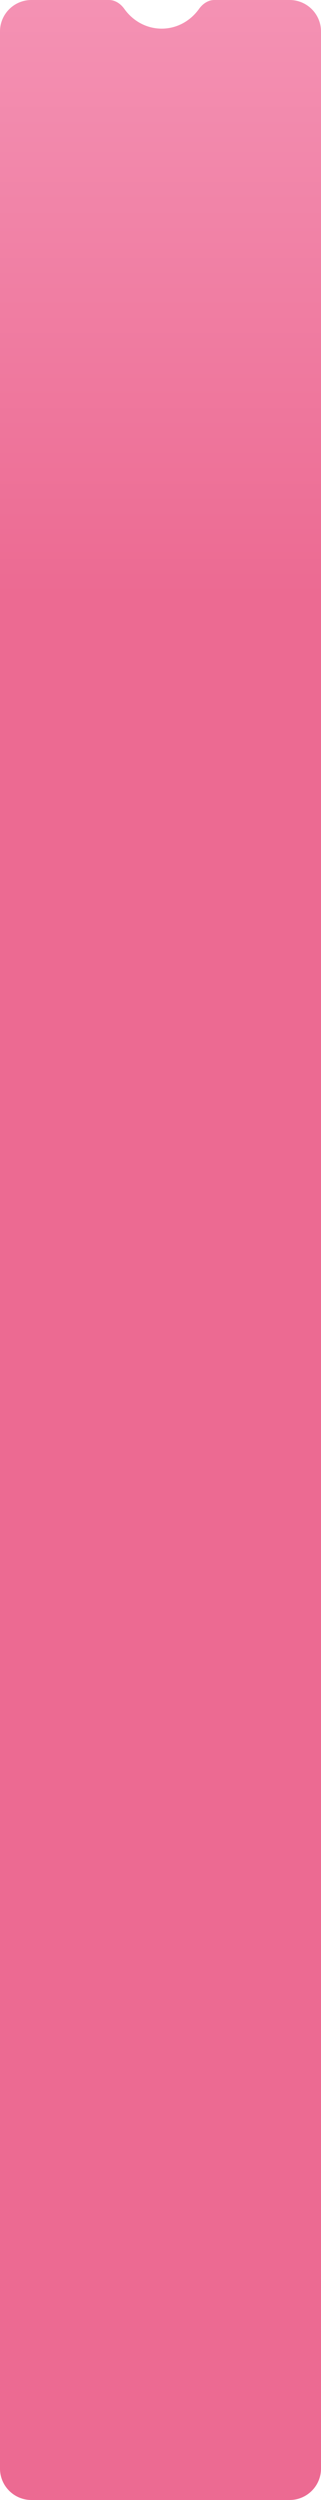<?xml version="1.0" encoding="UTF-8"?> <svg xmlns="http://www.w3.org/2000/svg" width="818" height="6366" viewBox="0 0 818 6366" fill="none"> <path fill-rule="evenodd" clip-rule="evenodd" d="M316.845 22.697C307.639 9.761 293.727 0 277.849 0H80C35.817 0 0 35.817 0 80V6286C0 6330.18 35.817 6366 80 6366H738C782.183 6366 818 6330.18 818 6286V80C818 35.817 782.183 0 738 0H546.151C530.273 0 516.361 9.761 507.155 22.697C485.441 53.207 450.9 72.937 412 72.937C373.1 72.937 338.559 53.207 316.845 22.697Z" fill="url(#paint0_linear_117_675)"></path> <defs> <linearGradient id="paint0_linear_117_675" x1="412" y1="-206.451" x2="412" y2="1519" gradientUnits="userSpaceOnUse"> <stop stop-color="#F597B8"></stop> <stop offset="1" stop-color="#EC6A92"></stop> </linearGradient> </defs> </svg> 
